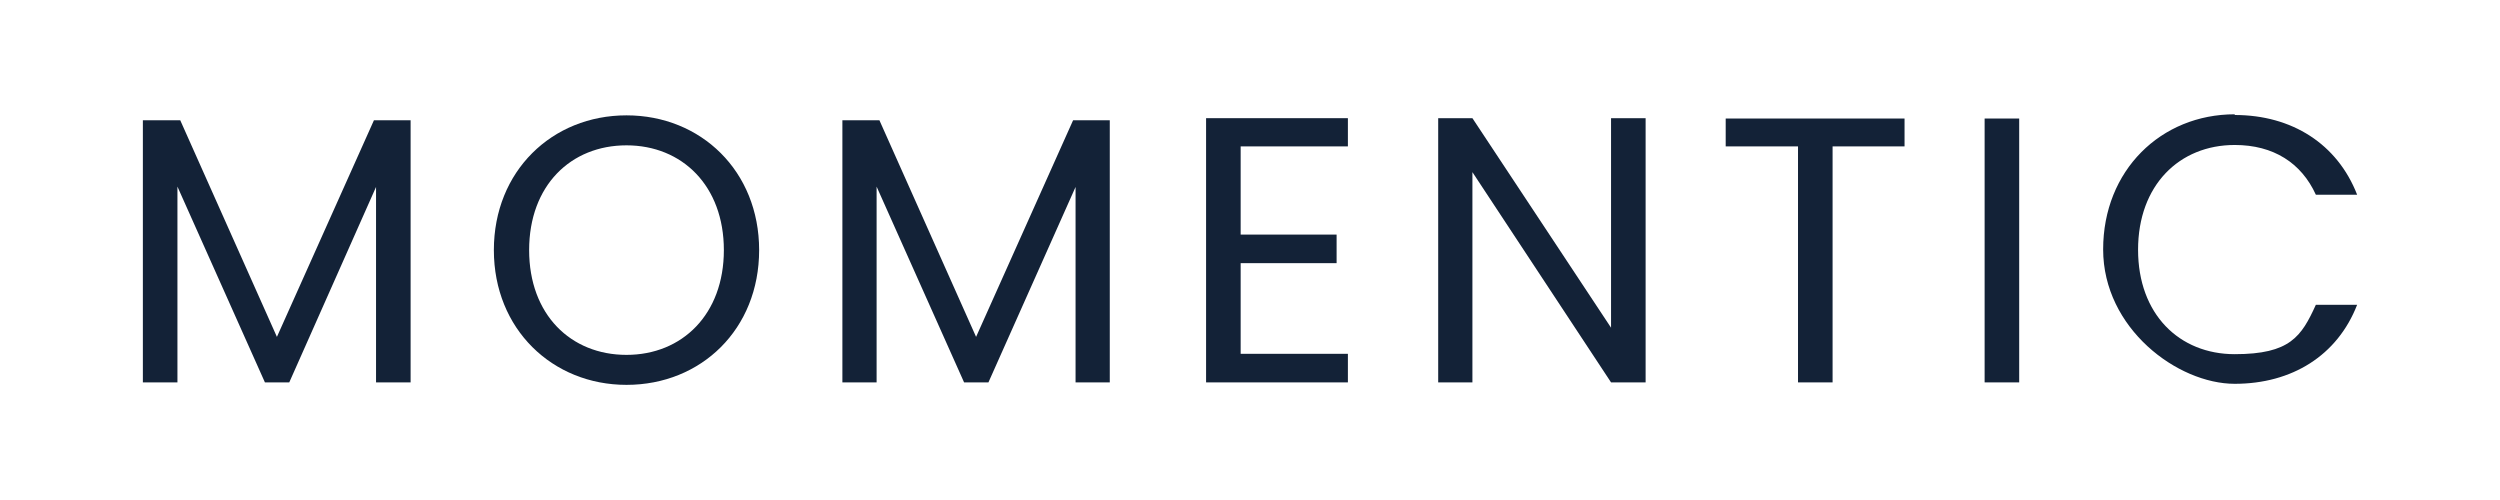 <svg xmlns="http://www.w3.org/2000/svg" id="Logo-Momentic" viewBox="0 0 708.7 141.7"><defs><style>      .cls-1 {        fill: #132237;        stroke-width: 0px;      }    </style></defs><polygon class="cls-1" points="106 34.1 78.5 95.5 51.1 34.1 40.5 34.1 40.5 108.4 50.3 108.4 50.3 52.9 75.1 108.4 82 108.4 106.6 53 106.6 108.4 116.4 108.4 116.4 34.1 106 34.1"></polygon><path class="cls-1" d="M177.6,100.6c15.8,0,27.6-11.5,27.6-29.7s-11.8-29.7-27.6-29.7-27.6,11.4-27.6,29.7,11.8,29.7,27.6,29.7M177.6,109.1c-21,0-37.6-15.8-37.6-38.2s16.5-38.2,37.6-38.2,37.6,15.8,37.6,38.2-16.4,38.2-37.6,38.2"></path><polygon class="cls-1" points="238.8 34.1 249.3 34.1 276.7 95.5 304.2 34.1 314.6 34.1 314.6 108.4 304.9 108.4 304.9 53 280.2 108.4 273.3 108.4 248.5 52.9 248.5 108.4 238.8 108.4 238.8 34.1"></polygon><polygon class="cls-1" points="382.1 41.5 351.7 41.5 351.7 66.5 378.9 66.5 378.9 74.6 351.7 74.6 351.7 100.3 382.1 100.3 382.1 108.4 341.9 108.4 341.9 33.5 382.1 33.5 382.1 41.5"></polygon><polygon class="cls-1" points="466.5 33.5 466.5 108.4 456.7 108.4 417.4 48.8 417.4 108.4 407.7 108.4 407.7 33.5 417.4 33.5 456.7 92.9 456.7 33.5 466.5 33.5"></polygon><polygon class="cls-1" points="489.2 33.6 539.9 33.6 539.9 41.5 519.5 41.5 519.5 108.4 509.7 108.4 509.7 41.5 489.2 41.5 489.2 33.6"></polygon><rect class="cls-1" x="562.6" y="33.6" width="9.8" height="74.8"></rect><path class="cls-1" d="M633.5,32.6c16.2,0,29.1,8.2,34.7,22.6h-11.7c-4.1-9-12-14.1-23-14.1-15.7,0-27.4,11.4-27.4,29.7s11.7,29.6,27.4,29.6,18.9-5,23-14h11.7c-5.6,14.4-18.5,22.4-34.7,22.4s-37.3-15.7-37.3-38.1,16.4-38.3,37.3-38.3"></path></svg>